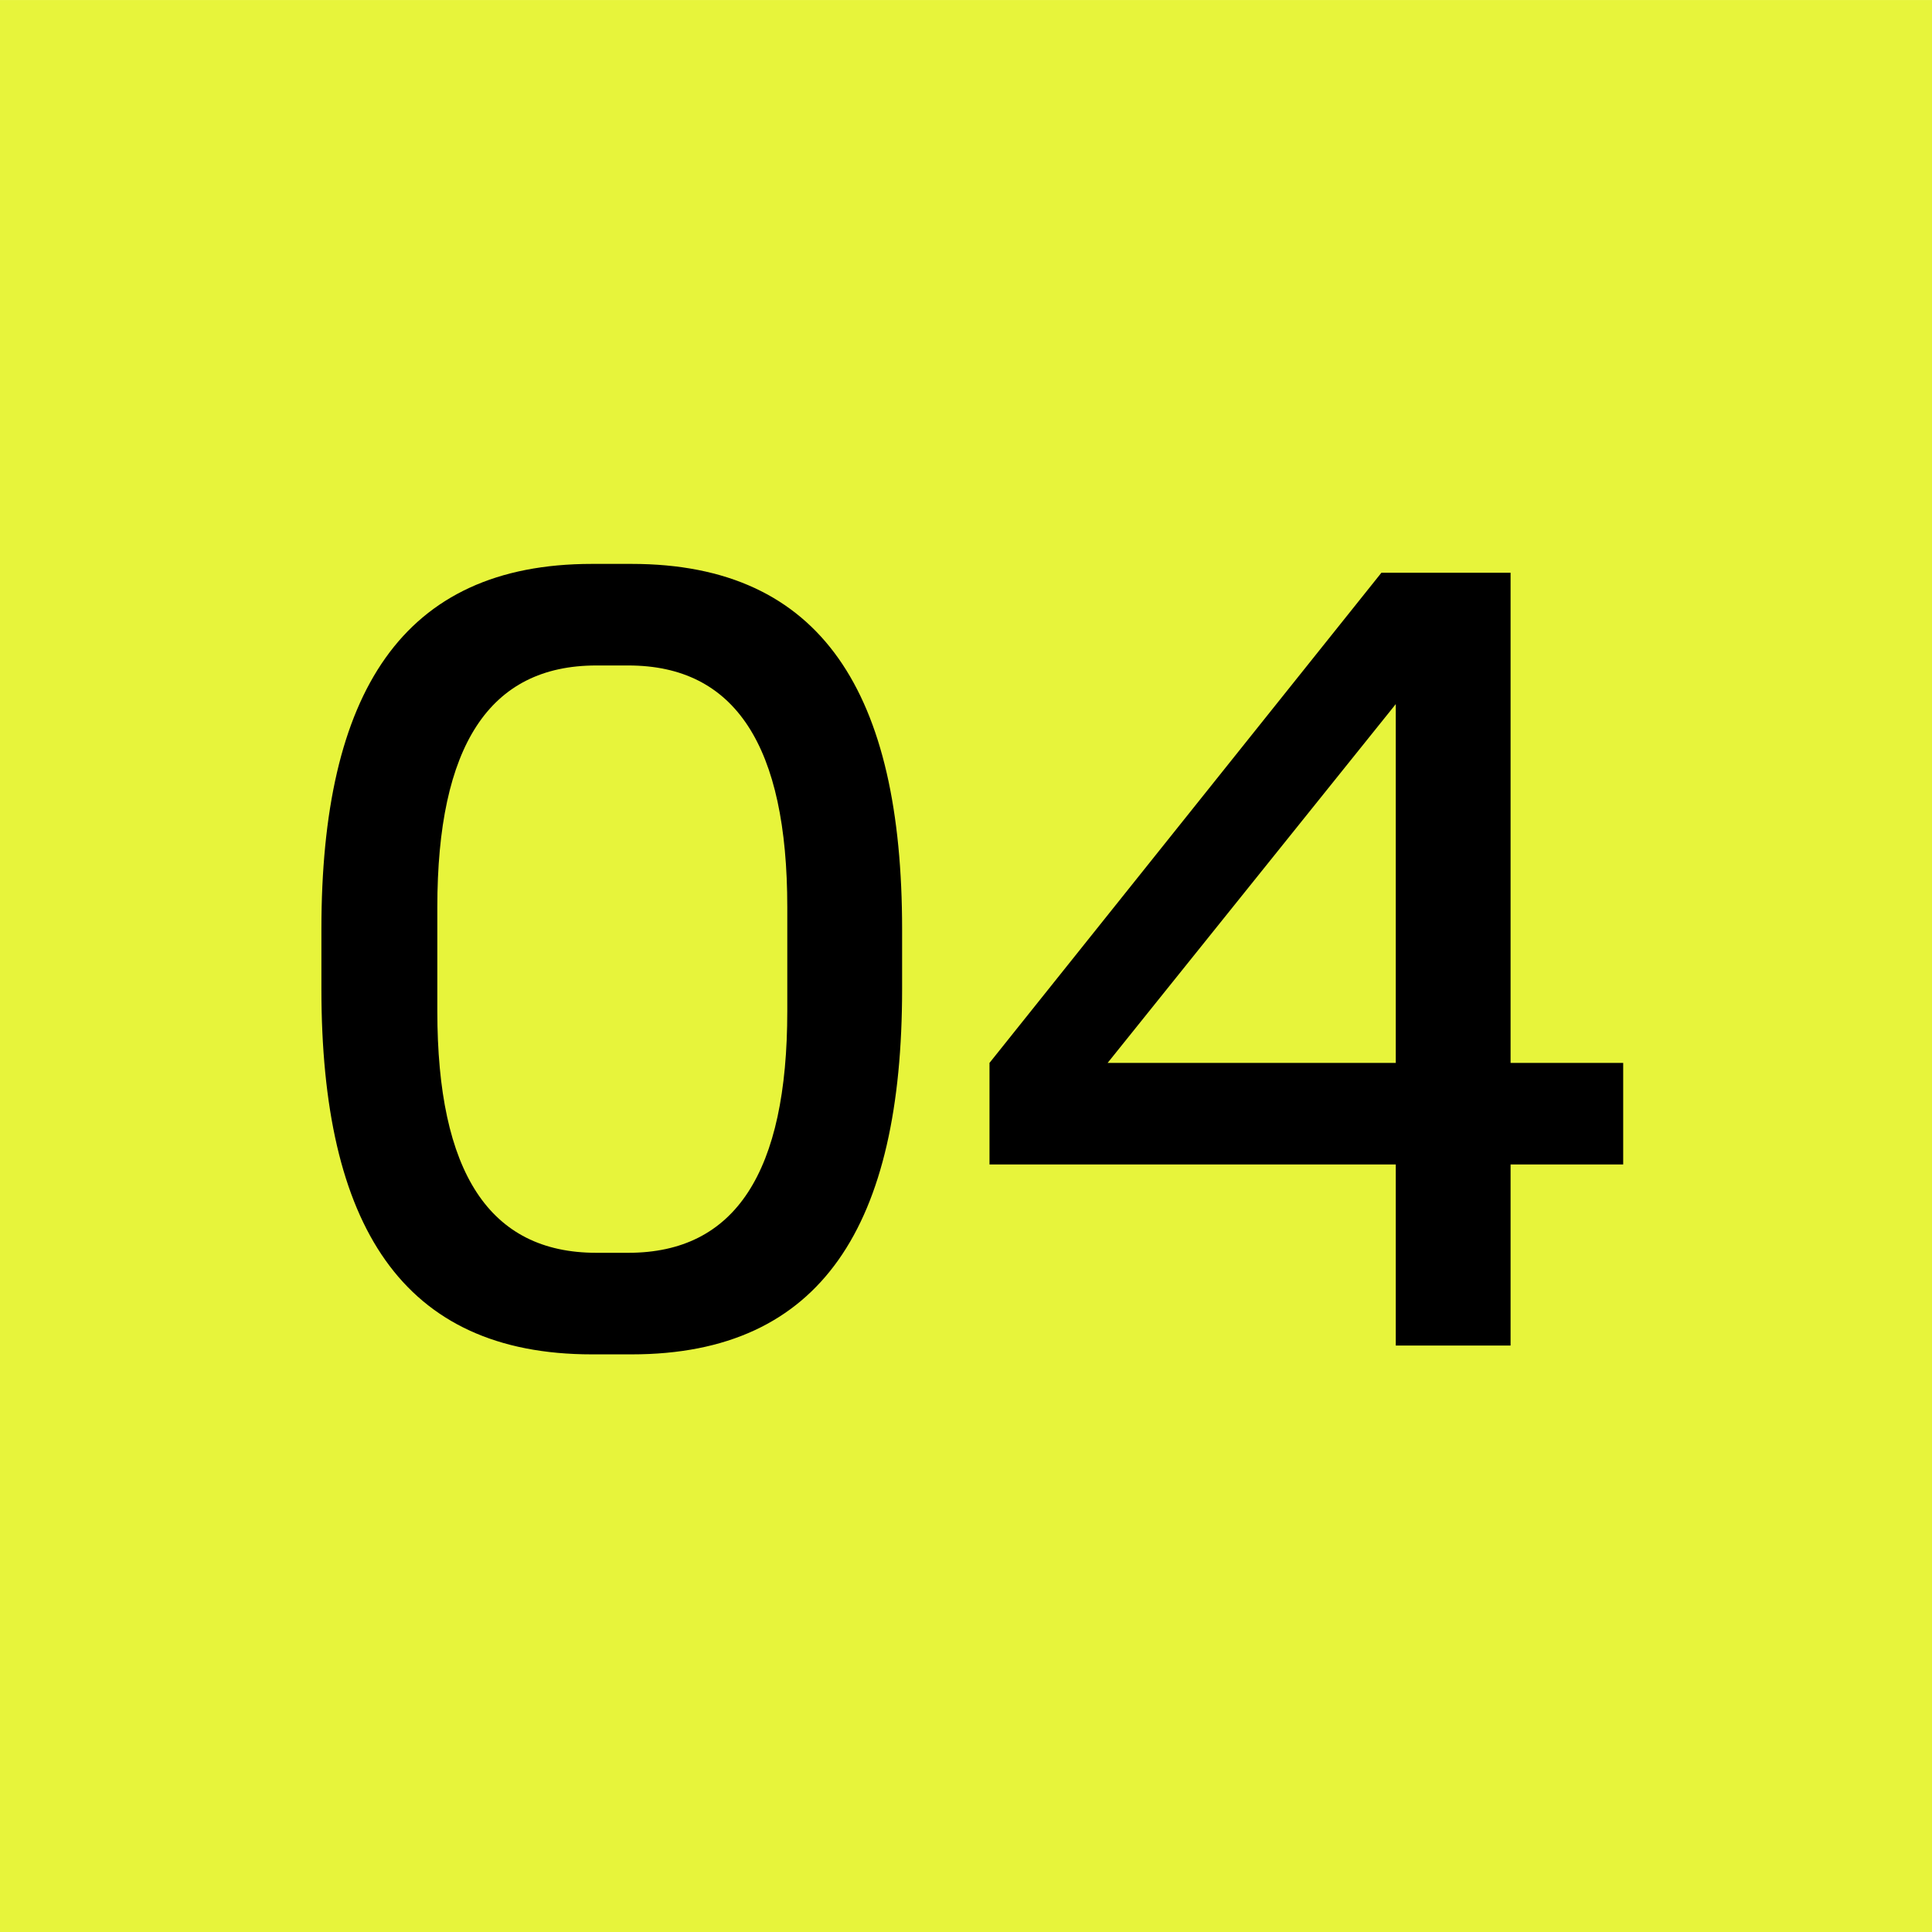 <?xml version="1.0" encoding="UTF-8"?>
<svg xmlns="http://www.w3.org/2000/svg" width="56" height="56" viewBox="0 0 56 56" fill="none">
  <rect width="56" height="56" transform="translate(0 0.001)" fill="#E7F43B"></rect>
  <path d="M18.308 39.257C23.844 39.257 26.148 35.481 26.148 28.665V26.937C26.148 20.121 23.844 16.345 18.308 16.345H17.156C11.652 16.345 9.316 20.089 9.316 26.937V28.665C9.316 35.513 11.652 39.257 17.156 39.257H18.308ZM17.284 36.313C14.18 36.313 12.676 33.977 12.676 29.305V26.297C12.676 21.625 14.18 19.289 17.284 19.289H18.212C21.316 19.289 22.82 21.625 22.82 26.297V29.305C22.82 33.977 21.316 36.313 18.212 36.313H17.284ZM43.785 39.001V33.753H47.049V30.809H43.785V16.601H40.041L28.681 30.809V33.753H40.457V39.001H43.785ZM40.457 20.409V30.809H32.105L40.457 20.409Z" fill="black"></path>
</svg>
